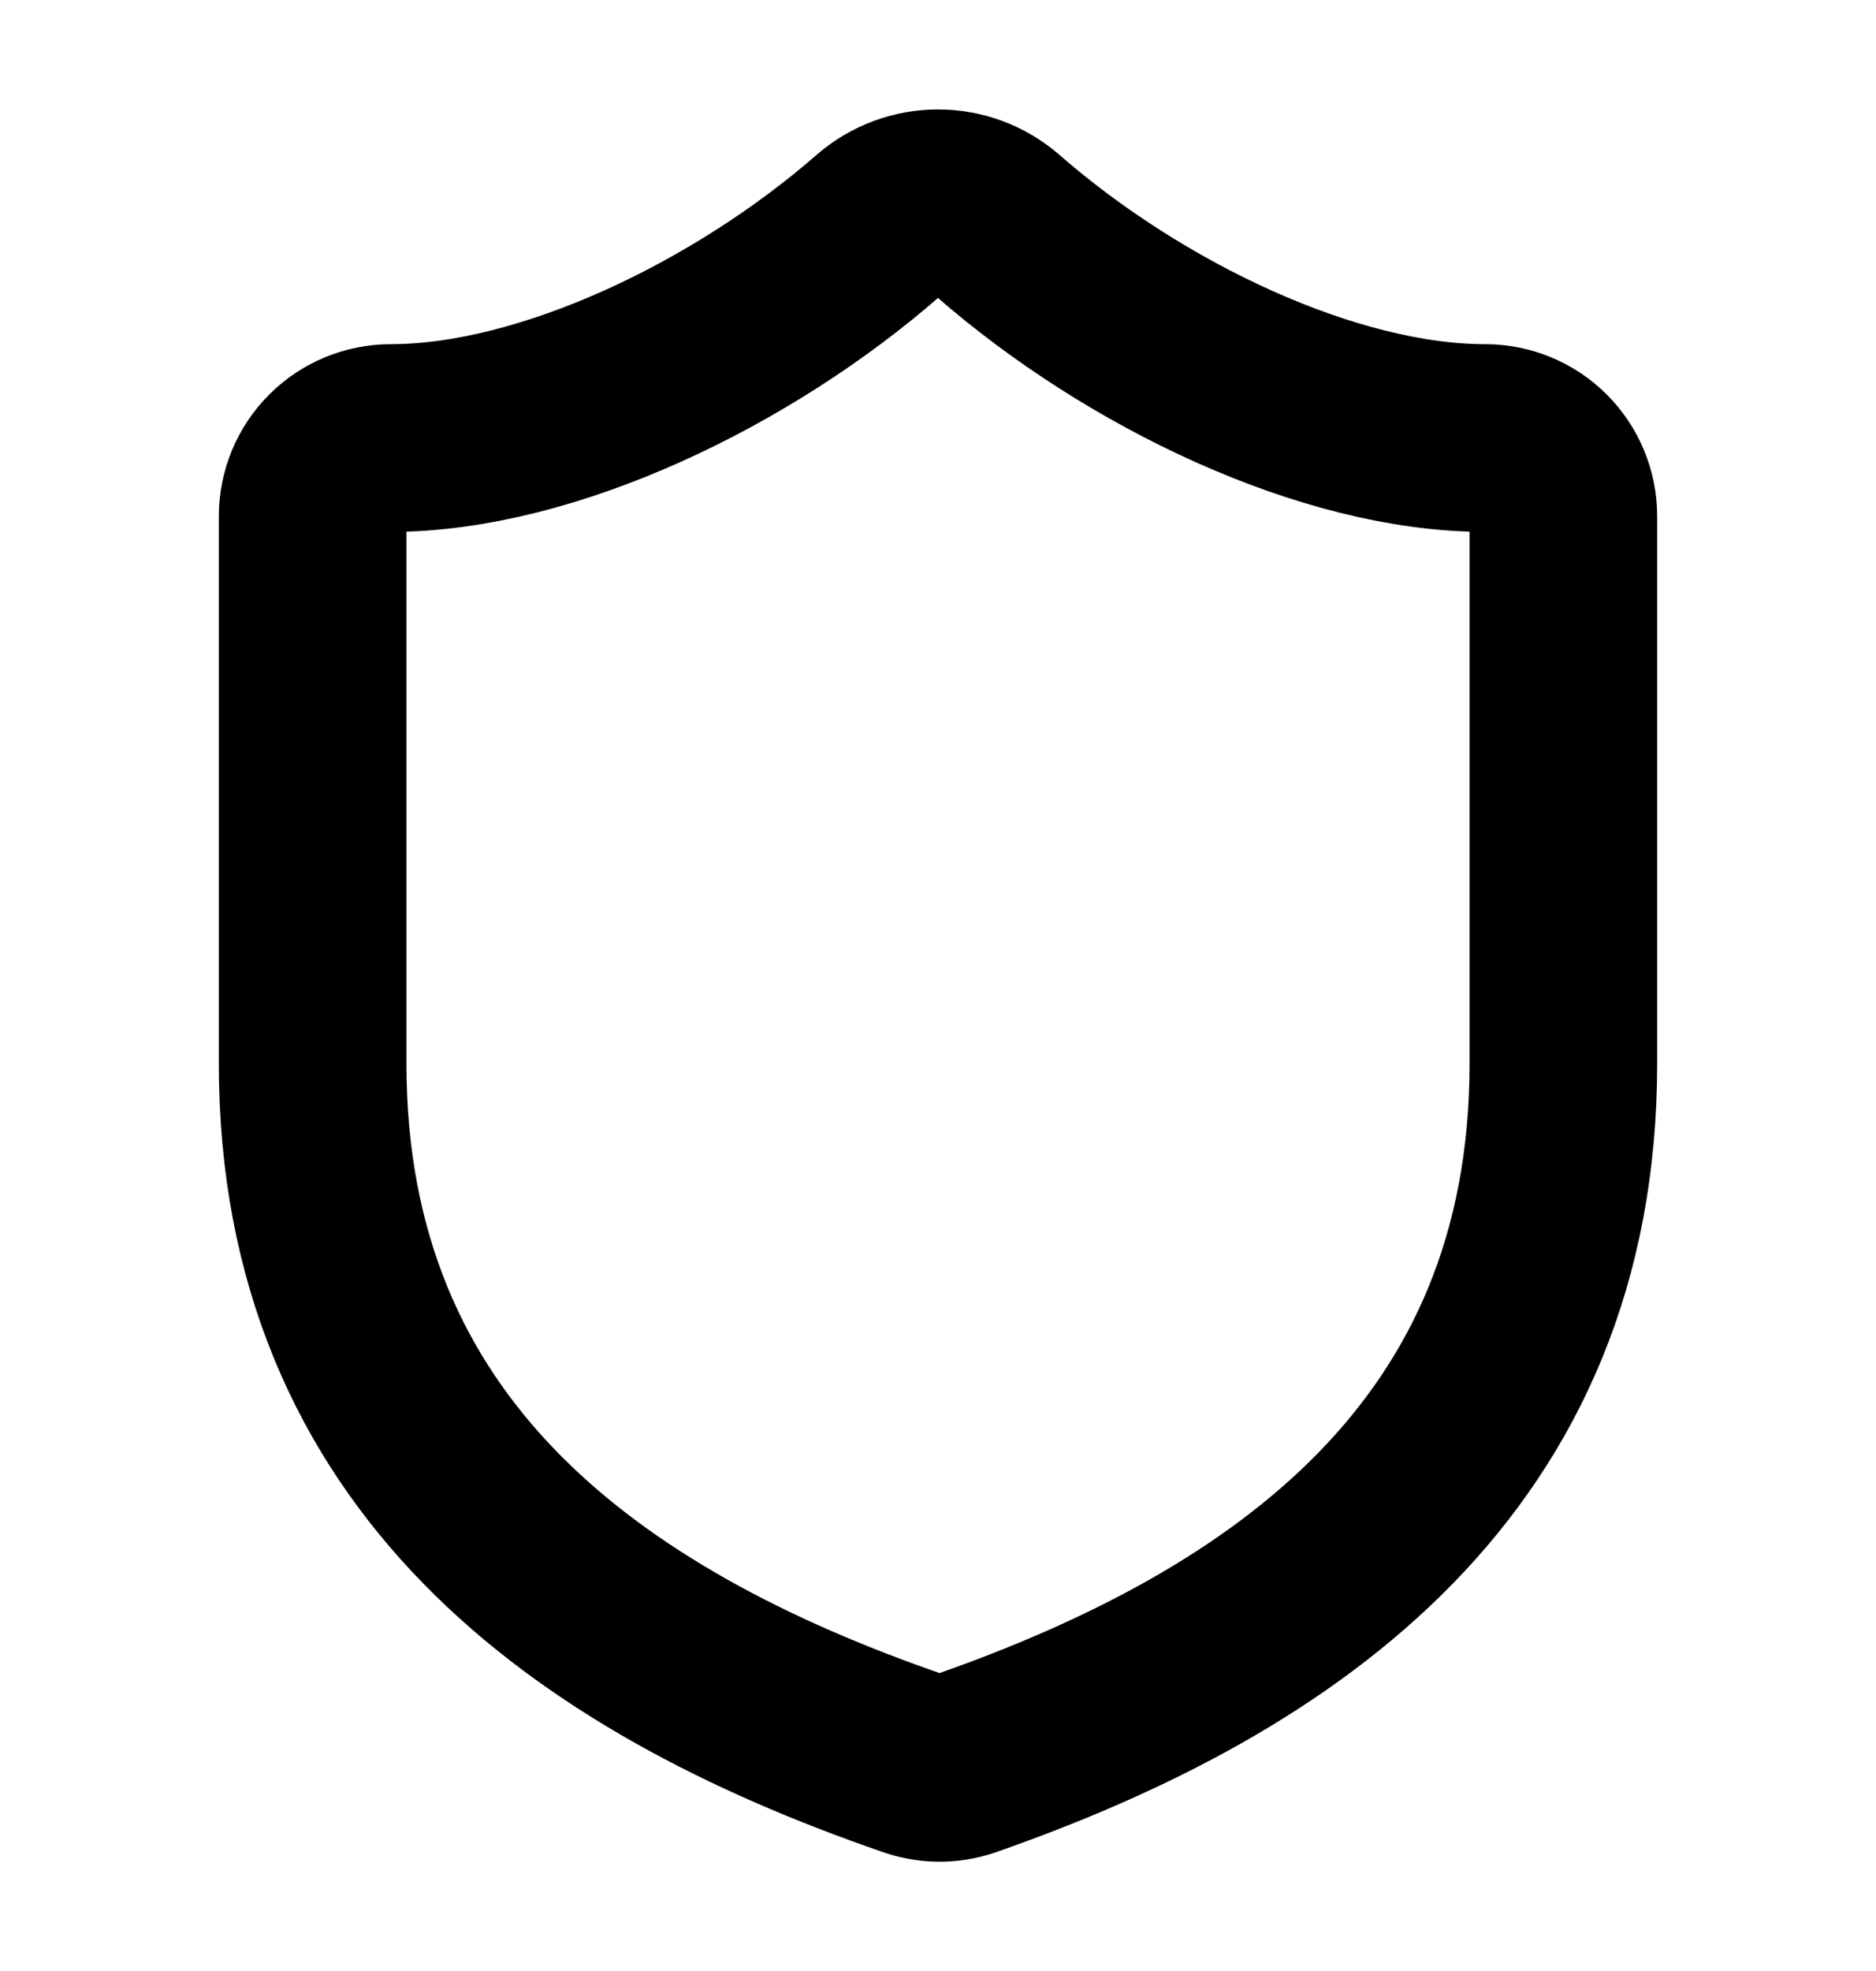 <svg width="20" height="21" viewBox="0 0 20 21" fill="none" xmlns="http://www.w3.org/2000/svg">
<path d="M16.667 11.333C16.667 15.5 13.75 17.583 10.283 18.792C10.102 18.853 9.905 18.85 9.725 18.783C6.25 17.583 3.333 15.5 3.333 11.333V5.5C3.333 5.279 3.421 5.067 3.577 4.911C3.734 4.754 3.946 4.667 4.167 4.667C5.833 4.667 7.917 3.667 9.367 2.4C9.543 2.249 9.768 2.166 10 2.166C10.232 2.166 10.457 2.249 10.633 2.4C12.092 3.675 14.167 4.667 15.833 4.667C16.054 4.667 16.266 4.754 16.423 4.911C16.579 5.067 16.667 5.279 16.667 5.5V11.333Z" stroke="black" stroke-width="2" stroke-linecap="round" stroke-linejoin="round"/>
</svg>

